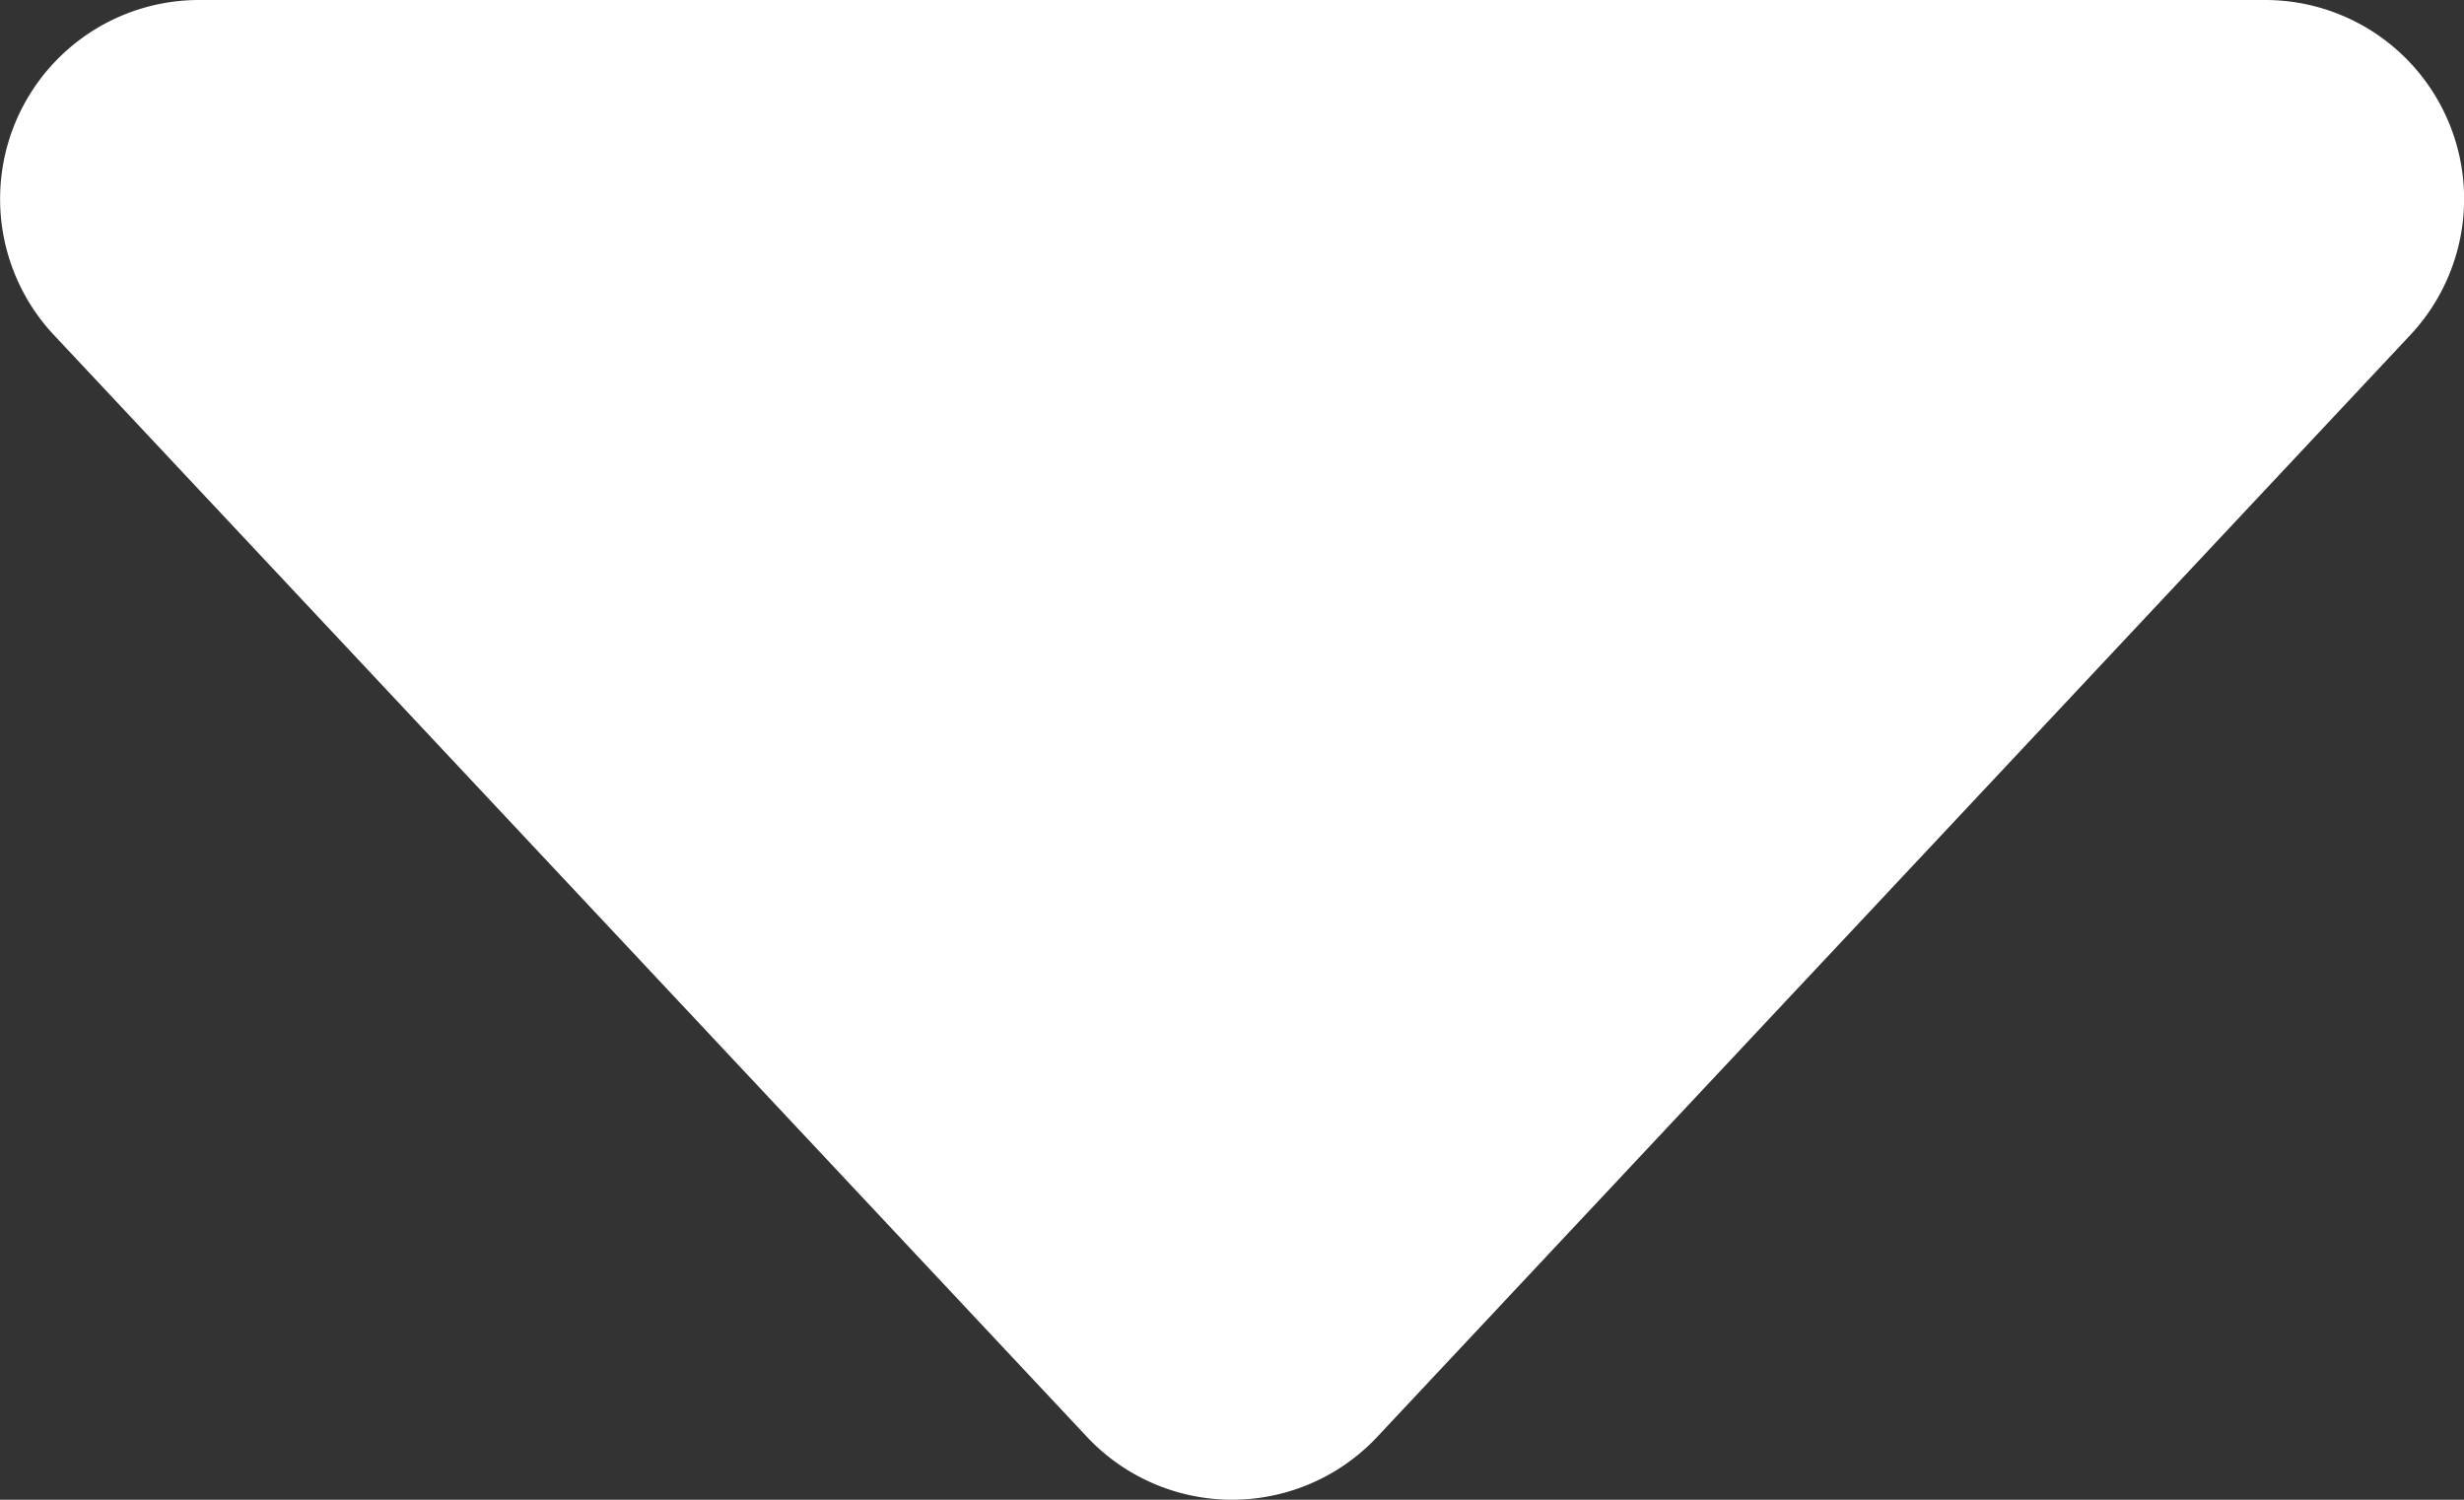 
<svg xmlns="http://www.w3.org/2000/svg" width="12.384" height="7.538" viewBox="0 0 12.384 7.538">
  <rect x="0" y="0" width="12.384" height="7.538" fill="#333333" stroke="none"/>
  <path id="多边形_1" data-name="多边形 1" d="M6.77.778a1,1,0,0,1,1.459,0l5.192,5.538A1,1,0,0,1,12.692,8H2.308a1,1,0,0,1-.73-1.684Z" transform="translate(13.692 8) rotate(180)" fill="#fff"/>
</svg>

